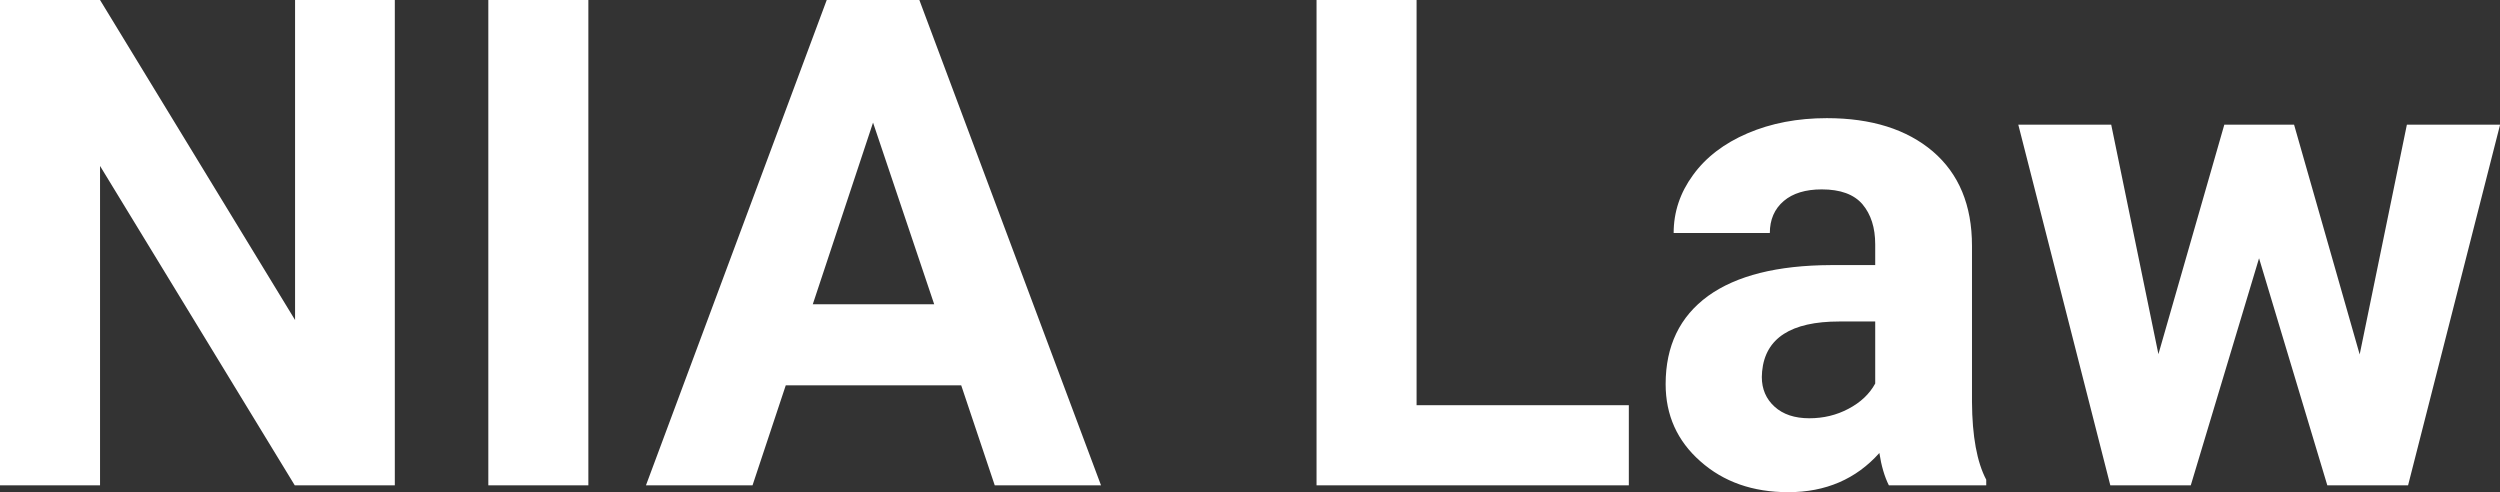 <?xml version="1.0" encoding="UTF-8" standalone="yes"?>
<svg xmlns="http://www.w3.org/2000/svg" width="84.217" height="16.576" viewBox="0 0 84.217 16.576" fill="#FFFFFF">
  <rect x="0" y="0" width="84.217" height="16.576" fill="#333333" stroke="none"/>
  <path d="M13.30 0L13.30 16.35L9.93 16.35L3.37 5.59L3.37 16.35L0 16.35L0 0L3.37 0L9.94 10.78L9.94 0L13.30 0ZM19.82 0L19.82 16.35L16.45 16.35L16.45 0L19.82 0ZM33.51 16.35L32.38 12.98L26.47 12.98L25.35 16.35L21.76 16.35L27.85 0L30.97 0L37.09 16.35L33.51 16.35ZM29.41 4.13L27.38 10.25L31.47 10.25L29.41 4.13ZM47.72 0L47.72 13.65L54.87 13.65L54.87 16.35L44.35 16.35L44.35 0L47.72 0ZM66.91 16.35L63.63 16.35Q63.41 15.91 63.31 15.26L63.31 15.26Q62.13 16.58 60.24 16.58L60.24 16.58Q58.45 16.58 57.28 15.54Q56.11 14.51 56.11 12.94L56.11 12.94Q56.11 11.01 57.54 9.97Q58.97 8.94 61.68 8.93L61.68 8.93L63.17 8.93L63.17 8.23Q63.17 7.39 62.74 6.88Q62.31 6.38 61.37 6.38L61.37 6.38Q60.55 6.38 60.09 6.77Q59.62 7.17 59.62 7.85L59.62 7.85L56.38 7.85Q56.38 6.79 57.03 5.90Q57.68 5.00 58.87 4.49Q60.06 3.98 61.54 3.98L61.54 3.98Q63.79 3.98 65.11 5.10Q66.43 6.23 66.43 8.28L66.43 8.28L66.43 13.54Q66.44 15.27 66.91 16.16L66.91 16.16L66.91 16.35ZM60.95 14.09L60.95 14.09Q61.67 14.09 62.27 13.77Q62.88 13.45 63.17 12.92L63.17 12.92L63.17 10.83L61.96 10.83Q59.52 10.83 59.36 12.51L59.36 12.51L59.35 12.70Q59.35 13.31 59.78 13.70Q60.21 14.09 60.95 14.09ZM77.28 4.20L79.49 11.94L81.08 4.20L84.22 4.20L81.12 16.35L78.40 16.35L76.10 8.70L73.80 16.35L71.09 16.35L67.99 4.20L71.12 4.20L72.71 11.93L74.93 4.20L77.28 4.20Z"/>
</svg>
